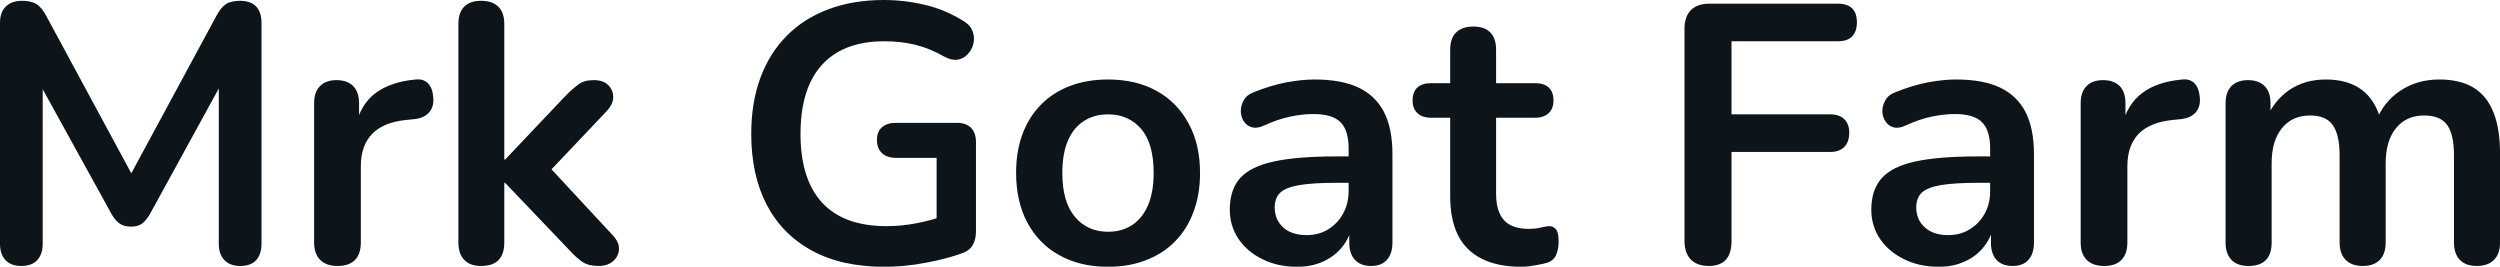 <svg fill="#0d141a" viewBox="0 0 156.308 16.675" height="100%" width="100%" xmlns="http://www.w3.org/2000/svg"><path preserveAspectRatio="none" d="M1.33 16.63L1.33 16.63Q0.69 16.63 0.34 16.26Q0 15.89 0 15.25L0 15.25L0 1.43Q0 0.76 0.37 0.40Q0.74 0.05 1.38 0.05L1.38 0.05Q1.95 0.05 2.29 0.26Q2.62 0.48 2.90 1.01L2.90 1.01L8.58 11.52L7.84 11.52L13.52 1.01Q13.80 0.48 14.12 0.26Q14.44 0.05 15.02 0.05L15.02 0.05Q15.66 0.05 16.01 0.40Q16.35 0.76 16.35 1.43L16.35 1.43L16.35 15.25Q16.35 15.89 16.02 16.26Q15.69 16.63 15.02 16.63L15.02 16.63Q14.38 16.63 14.03 16.26Q13.68 15.89 13.68 15.25L13.68 15.25L13.68 4.60L14.19 4.60L9.36 13.41Q9.13 13.80 8.88 13.98Q8.63 14.17 8.19 14.17L8.19 14.17Q7.75 14.17 7.47 13.97Q7.20 13.78 6.99 13.41L6.99 13.41L2.12 4.58L2.67 4.58L2.67 15.25Q2.67 15.89 2.33 16.26Q2.00 16.63 1.33 16.63ZM21.11 16.63L21.11 16.63Q20.40 16.63 20.02 16.25Q19.64 15.87 19.64 15.16L19.64 15.16L19.64 6.46Q19.64 5.75 20.01 5.38Q20.38 5.01 21.04 5.01L21.04 5.01Q21.71 5.01 22.08 5.38Q22.45 5.75 22.45 6.46L22.45 6.46L22.45 7.91L22.22 7.91Q22.54 6.53 23.48 5.82Q24.43 5.11 25.99 4.97L25.99 4.97Q26.47 4.92 26.76 5.21Q27.05 5.50 27.09 6.10L27.09 6.10Q27.14 6.67 26.83 7.03Q26.52 7.38 25.90 7.45L25.90 7.45L25.39 7.50Q23.99 7.64 23.28 8.36Q22.56 9.09 22.56 10.40L22.56 10.40L22.56 15.16Q22.56 15.87 22.20 16.25Q21.83 16.63 21.11 16.63ZM30.08 16.63L30.08 16.63Q29.39 16.63 29.03 16.25Q28.66 15.87 28.66 15.16L28.66 15.16L28.66 1.50Q28.66 0.78 29.03 0.41Q29.39 0.05 30.08 0.05L30.08 0.05Q30.77 0.05 31.15 0.41Q31.53 0.78 31.53 1.50L31.53 1.50L31.53 9.98L31.58 9.98L35.37 5.98Q35.83 5.52 36.18 5.27Q36.52 5.01 37.12 5.01L37.12 5.01Q37.72 5.01 38.03 5.32Q38.34 5.63 38.34 6.07Q38.34 6.51 37.93 6.95L37.93 6.95L33.92 11.18L33.92 9.98L38.32 14.72Q38.73 15.16 38.70 15.61Q38.66 16.05 38.32 16.34Q37.97 16.63 37.44 16.63L37.44 16.63Q36.80 16.63 36.42 16.38Q36.04 16.12 35.58 15.62L35.58 15.62L31.58 11.43L31.53 11.43L31.53 15.16Q31.53 16.63 30.08 16.63ZM55.29 16.68L55.29 16.68Q52.60 16.68 50.75 15.66Q48.90 14.65 47.93 12.79Q46.97 10.93 46.97 8.37L46.97 8.37Q46.97 6.44 47.53 4.90Q48.09 3.36 49.16 2.27Q50.23 1.17 51.77 0.59Q53.31 0 55.27 0L55.27 0Q56.56 0 57.86 0.31Q59.16 0.62 60.31 1.36L60.31 1.36Q60.70 1.61 60.82 1.98Q60.95 2.35 60.86 2.73Q60.77 3.11 60.51 3.38Q60.26 3.66 59.88 3.73Q59.50 3.79 59.04 3.54L59.04 3.54Q58.17 3.04 57.27 2.81Q56.37 2.58 55.27 2.58L55.27 2.58Q53.57 2.58 52.39 3.25Q51.22 3.93 50.63 5.22Q50.05 6.51 50.05 8.37L50.05 8.37Q50.05 11.20 51.40 12.67Q52.76 14.14 55.43 14.14L55.43 14.14Q56.35 14.14 57.29 13.96Q58.24 13.78 59.13 13.46L59.13 13.46L58.56 14.77L58.56 9.87L56.03 9.87Q55.45 9.87 55.14 9.57Q54.83 9.27 54.83 8.76L54.83 8.76Q54.83 8.23 55.14 7.96Q55.45 7.68 56.03 7.68L56.03 7.68L59.82 7.68Q60.40 7.68 60.71 7.99Q61.02 8.30 61.02 8.88L61.02 8.88L61.02 14.47Q61.02 14.97 60.82 15.32Q60.63 15.66 60.19 15.82L60.19 15.82Q59.18 16.19 57.87 16.43Q56.56 16.68 55.29 16.68ZM69.28 16.68L69.28 16.68Q67.53 16.68 66.24 15.96Q64.95 15.25 64.24 13.93Q63.53 12.60 63.53 10.81L63.53 10.81Q63.53 9.45 63.93 8.38Q64.33 7.31 65.09 6.54Q65.85 5.77 66.91 5.37Q67.97 4.97 69.28 4.97L69.28 4.97Q71.02 4.97 72.31 5.68Q73.60 6.39 74.31 7.71Q75.03 9.02 75.03 10.81L75.03 10.81Q75.03 12.17 74.62 13.25Q74.22 14.33 73.46 15.10Q72.70 15.87 71.64 16.27Q70.59 16.68 69.28 16.68ZM69.28 14.49L69.28 14.49Q70.13 14.49 70.77 14.08Q71.42 13.66 71.77 12.85Q72.13 12.03 72.13 10.81L72.13 10.81Q72.13 8.97 71.35 8.06Q70.56 7.15 69.28 7.15L69.28 7.15Q68.42 7.15 67.78 7.56Q67.14 7.96 66.78 8.77Q66.42 9.59 66.42 10.81L66.42 10.81Q66.42 12.63 67.21 13.56Q67.99 14.49 69.28 14.49ZM81.10 16.68L81.10 16.68Q79.88 16.68 78.92 16.20Q77.97 15.73 77.43 14.93Q76.89 14.12 76.89 13.11L76.89 13.11Q76.89 11.87 77.53 11.14Q78.18 10.42 79.63 10.10Q81.08 9.78 83.51 9.78L83.51 9.78L84.66 9.78L84.66 11.43L83.54 11.43Q82.11 11.43 81.26 11.57Q80.41 11.71 80.05 12.04Q79.70 12.37 79.70 12.97L79.70 12.97Q79.70 13.73 80.22 14.21Q80.75 14.70 81.70 14.70L81.70 14.70Q82.46 14.70 83.04 14.34Q83.63 13.98 83.97 13.36Q84.32 12.74 84.32 11.94L84.32 11.94L84.32 9.29Q84.32 8.14 83.81 7.64Q83.31 7.13 82.11 7.13L82.11 7.13Q81.44 7.13 80.67 7.29Q79.90 7.45 79.05 7.84L79.05 7.84Q78.61 8.05 78.28 7.96Q77.95 7.87 77.76 7.58Q77.58 7.29 77.58 6.95Q77.58 6.60 77.76 6.27Q77.95 5.93 78.38 5.77L78.38 5.77Q79.44 5.34 80.42 5.15Q81.40 4.97 82.20 4.97L82.20 4.97Q83.86 4.97 84.93 5.47Q86.00 5.98 86.53 7.00Q87.06 8.03 87.06 9.64L87.06 9.64L87.06 15.16Q87.06 15.87 86.71 16.25Q86.37 16.63 85.72 16.63L85.72 16.63Q85.08 16.63 84.72 16.25Q84.36 15.87 84.36 15.16L84.36 15.16L84.36 14.05L84.55 14.05Q84.39 14.86 83.92 15.44Q83.44 16.03 82.73 16.35Q82.02 16.68 81.10 16.68ZM95.13 16.68L95.13 16.68Q93.63 16.68 92.63 16.17Q91.63 15.66 91.15 14.69Q90.67 13.71 90.67 12.26L90.67 12.26L90.67 7.36L89.47 7.36Q88.92 7.36 88.62 7.07Q88.32 6.79 88.32 6.28L88.32 6.28Q88.32 5.75 88.62 5.47Q88.92 5.20 89.47 5.20L89.47 5.20L90.67 5.20L90.67 3.11Q90.67 2.39 91.05 2.02Q91.43 1.66 92.12 1.66L92.12 1.66Q92.81 1.66 93.17 2.02Q93.54 2.39 93.54 3.11L93.54 3.11L93.54 5.20L95.98 5.20Q96.53 5.20 96.83 5.47Q97.13 5.75 97.13 6.28L97.13 6.28Q97.13 6.79 96.83 7.07Q96.53 7.36 95.98 7.36L95.98 7.36L93.54 7.36L93.54 12.10Q93.54 13.20 94.02 13.75Q94.51 14.31 95.59 14.31L95.59 14.31Q95.98 14.31 96.28 14.24Q96.58 14.17 96.81 14.14L96.81 14.14Q97.08 14.12 97.27 14.32Q97.45 14.51 97.45 15.11L97.45 15.11Q97.45 15.57 97.30 15.93Q97.15 16.28 96.76 16.42L96.76 16.42Q96.46 16.51 95.98 16.59Q95.50 16.68 95.13 16.68ZM106.84 16.63L106.84 16.63Q106.12 16.63 105.72 16.23Q105.32 15.82 105.32 15.07L105.32 15.07L105.32 1.79Q105.32 1.04 105.72 0.63Q106.12 0.23 106.88 0.23L106.88 0.23L114.91 0.23Q115.51 0.23 115.81 0.53Q116.10 0.83 116.10 1.38L116.10 1.38Q116.10 1.96 115.81 2.27Q115.51 2.58 114.91 2.58L114.91 2.58L108.26 2.58L108.26 7.15L114.43 7.15Q115.00 7.15 115.31 7.45Q115.62 7.75 115.62 8.30L115.62 8.30Q115.62 8.88 115.31 9.19Q115.00 9.50 114.43 9.50L114.43 9.50L108.26 9.50L108.26 15.07Q108.26 16.63 106.84 16.63ZM121.21 16.68L121.21 16.68Q119.99 16.68 119.04 16.20Q118.08 15.73 117.54 14.93Q117.00 14.12 117.00 13.11L117.00 13.11Q117.00 11.87 117.65 11.14Q118.29 10.42 119.74 10.10Q121.19 9.78 123.63 9.78L123.63 9.78L124.78 9.78L124.78 11.43L123.65 11.43Q122.22 11.43 121.37 11.57Q120.52 11.71 120.16 12.04Q119.81 12.37 119.81 12.97L119.81 12.97Q119.81 13.73 120.34 14.21Q120.87 14.70 121.81 14.70L121.81 14.70Q122.57 14.70 123.15 14.34Q123.74 13.98 124.09 13.36Q124.43 12.74 124.43 11.94L124.43 11.94L124.43 9.29Q124.43 8.14 123.92 7.64Q123.42 7.13 122.22 7.13L122.22 7.13Q121.56 7.13 120.78 7.29Q120.01 7.45 119.16 7.84L119.16 7.84Q118.73 8.05 118.39 7.96Q118.06 7.87 117.88 7.58Q117.69 7.29 117.69 6.95Q117.69 6.60 117.88 6.27Q118.06 5.93 118.50 5.77L118.50 5.77Q119.55 5.34 120.53 5.15Q121.51 4.97 122.31 4.97L122.31 4.97Q123.97 4.97 125.04 5.47Q126.11 5.98 126.64 7.00Q127.17 8.03 127.17 9.64L127.17 9.64L127.17 15.16Q127.17 15.87 126.82 16.25Q126.48 16.63 125.83 16.63L125.83 16.63Q125.19 16.63 124.83 16.25Q124.48 15.87 124.48 15.16L124.48 15.16L124.48 14.05L124.66 14.05Q124.50 14.86 124.03 15.44Q123.56 16.03 122.84 16.35Q122.13 16.68 121.21 16.68ZM131.56 16.63L131.56 16.63Q130.85 16.63 130.47 16.25Q130.09 15.87 130.09 15.16L130.09 15.16L130.09 6.46Q130.09 5.75 130.46 5.38Q130.82 5.01 131.49 5.01L131.49 5.01Q132.16 5.01 132.53 5.38Q132.89 5.75 132.89 6.46L132.89 6.46L132.89 7.91L132.66 7.91Q132.99 6.53 133.93 5.82Q134.87 5.11 136.44 4.97L136.44 4.97Q136.92 4.92 137.21 5.21Q137.49 5.50 137.54 6.10L137.54 6.10Q137.59 6.67 137.28 7.03Q136.97 7.38 136.34 7.45L136.34 7.45L135.84 7.50Q134.44 7.64 133.72 8.36Q133.01 9.09 133.01 10.40L133.01 10.40L133.01 15.16Q133.01 15.87 132.64 16.25Q132.27 16.63 131.56 16.63ZM140.58 16.63L140.58 16.63Q139.89 16.63 139.52 16.25Q139.15 15.87 139.15 15.16L139.15 15.16L139.15 6.46Q139.15 5.75 139.52 5.38Q139.89 5.01 140.55 5.01L140.55 5.01Q141.22 5.01 141.59 5.38Q141.96 5.75 141.96 6.46L141.96 6.46L141.96 8.14L141.70 7.45Q142.16 6.30 143.13 5.63Q144.09 4.97 145.43 4.97L145.43 4.97Q146.79 4.97 147.66 5.61Q148.53 6.26 148.88 7.59L148.88 7.59L148.56 7.59Q149.02 6.37 150.08 5.67Q151.13 4.97 152.51 4.97L152.51 4.97Q153.80 4.97 154.64 5.47Q155.48 5.98 155.89 7.00Q156.31 8.03 156.31 9.59L156.31 9.59L156.31 15.16Q156.31 15.87 155.93 16.25Q155.55 16.63 154.86 16.63L154.86 16.63Q154.17 16.63 153.80 16.25Q153.43 15.87 153.43 15.16L153.43 15.16L153.43 9.71Q153.43 8.42 153.01 7.82Q152.58 7.22 151.57 7.22L151.57 7.22Q150.44 7.22 149.80 8.02Q149.16 8.81 149.16 10.21L149.16 10.21L149.16 15.16Q149.16 15.87 148.79 16.25Q148.42 16.63 147.73 16.63L147.73 16.63Q147.04 16.63 146.66 16.25Q146.28 15.87 146.28 15.16L146.28 15.16L146.28 9.71Q146.28 8.42 145.85 7.82Q145.43 7.22 144.44 7.22L144.44 7.22Q143.31 7.22 142.67 8.02Q142.03 8.81 142.03 10.21L142.03 10.21L142.03 15.16Q142.03 16.63 140.58 16.63Z"></path></svg>